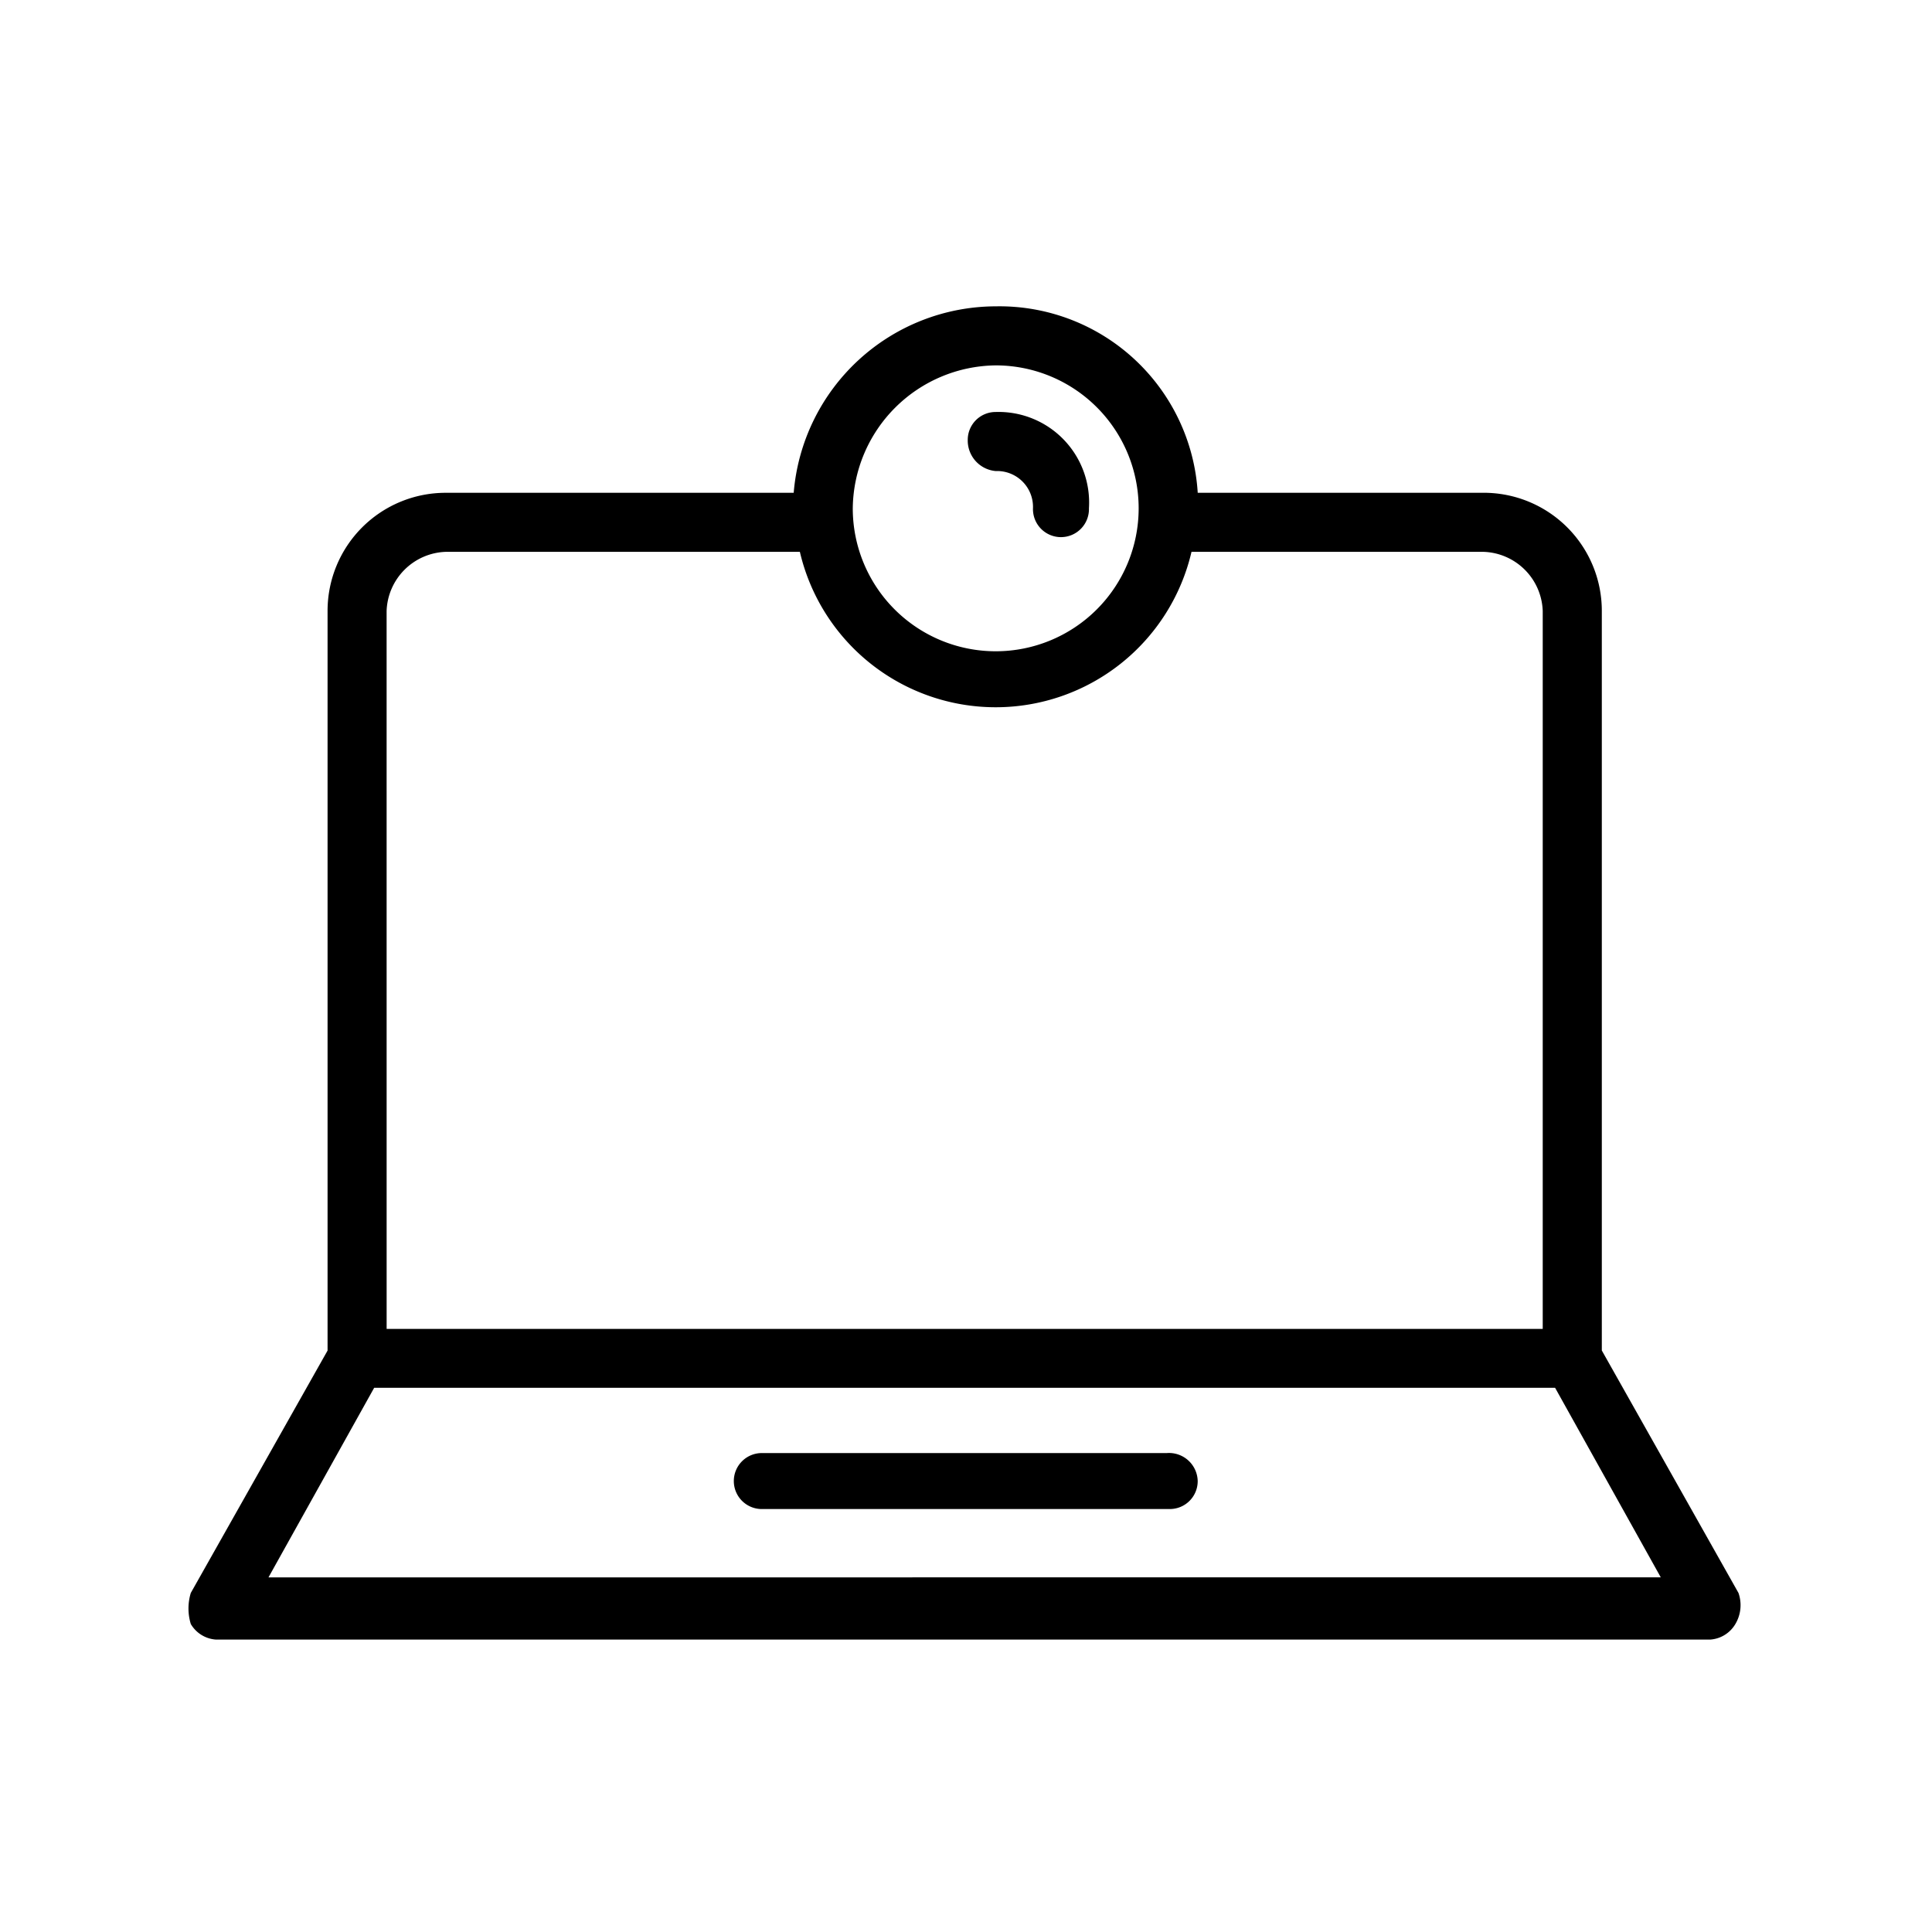 <svg xmlns="http://www.w3.org/2000/svg" width="82" height="82" viewBox="0 0 82 82">
  <g id="Group_440" data-name="Group 440" transform="translate(-143 -3268)">
    <g id="np_laptop-camera_1204759_000000" transform="translate(150.949 3273.802)">
      <path id="Path_270" data-name="Path 270" d="M65.837,61.807l-5.8-10.29V20.126a5.011,5.011,0,0,0-5.013-5.013H42.886A8.433,8.433,0,0,0,34.312,7.2a8.623,8.623,0,0,0-8.574,7.914H10.967a5.011,5.011,0,0,0-5.013,5.013V51.52L.149,61.807a2.256,2.256,0,0,0,0,1.319,1.341,1.341,0,0,0,1.056.66H64.65a1.345,1.345,0,0,0,1.056-.66,1.566,1.566,0,0,0,.131-1.319ZM34.312,9.706a6.067,6.067,0,1,1-6.067,6.067A6.136,6.136,0,0,1,34.312,9.706ZM8.46,20.127a2.6,2.6,0,0,1,2.507-2.507H26a8.534,8.534,0,0,0,16.622,0h12.4a2.6,2.6,0,0,1,2.507,2.507V50.6H8.461ZM3.446,61.147,7.932,53.1H58.054l4.485,8.045Z" transform="translate(0 0)"/>
      <path id="Path_271" data-name="Path 271" d="M53.534,81H36.387a1.188,1.188,0,1,0,0,2.375H53.665a1.183,1.183,0,0,0,1.188-1.188A1.219,1.219,0,0,0,53.534,81Z" transform="translate(-11.968 -25.129)"/>
      <path id="Path_272" data-name="Path 272" d="M51.387,16.507a1.523,1.523,0,0,1,1.582,1.582,1.188,1.188,0,1,0,2.375,0A3.845,3.845,0,0,0,51.387,14,1.183,1.183,0,0,0,50.2,15.188,1.3,1.3,0,0,0,51.387,16.507Z" transform="translate(-17.075 -2.316)"/>
    </g>
    <g id="Group_432" data-name="Group 432" transform="translate(0 1960)">
      <rect id="Rectangle_1232" data-name="Rectangle 1232" width="82" height="82" transform="translate(143 1308)" fill="none"/>
    </g>
  </g>
</svg>
